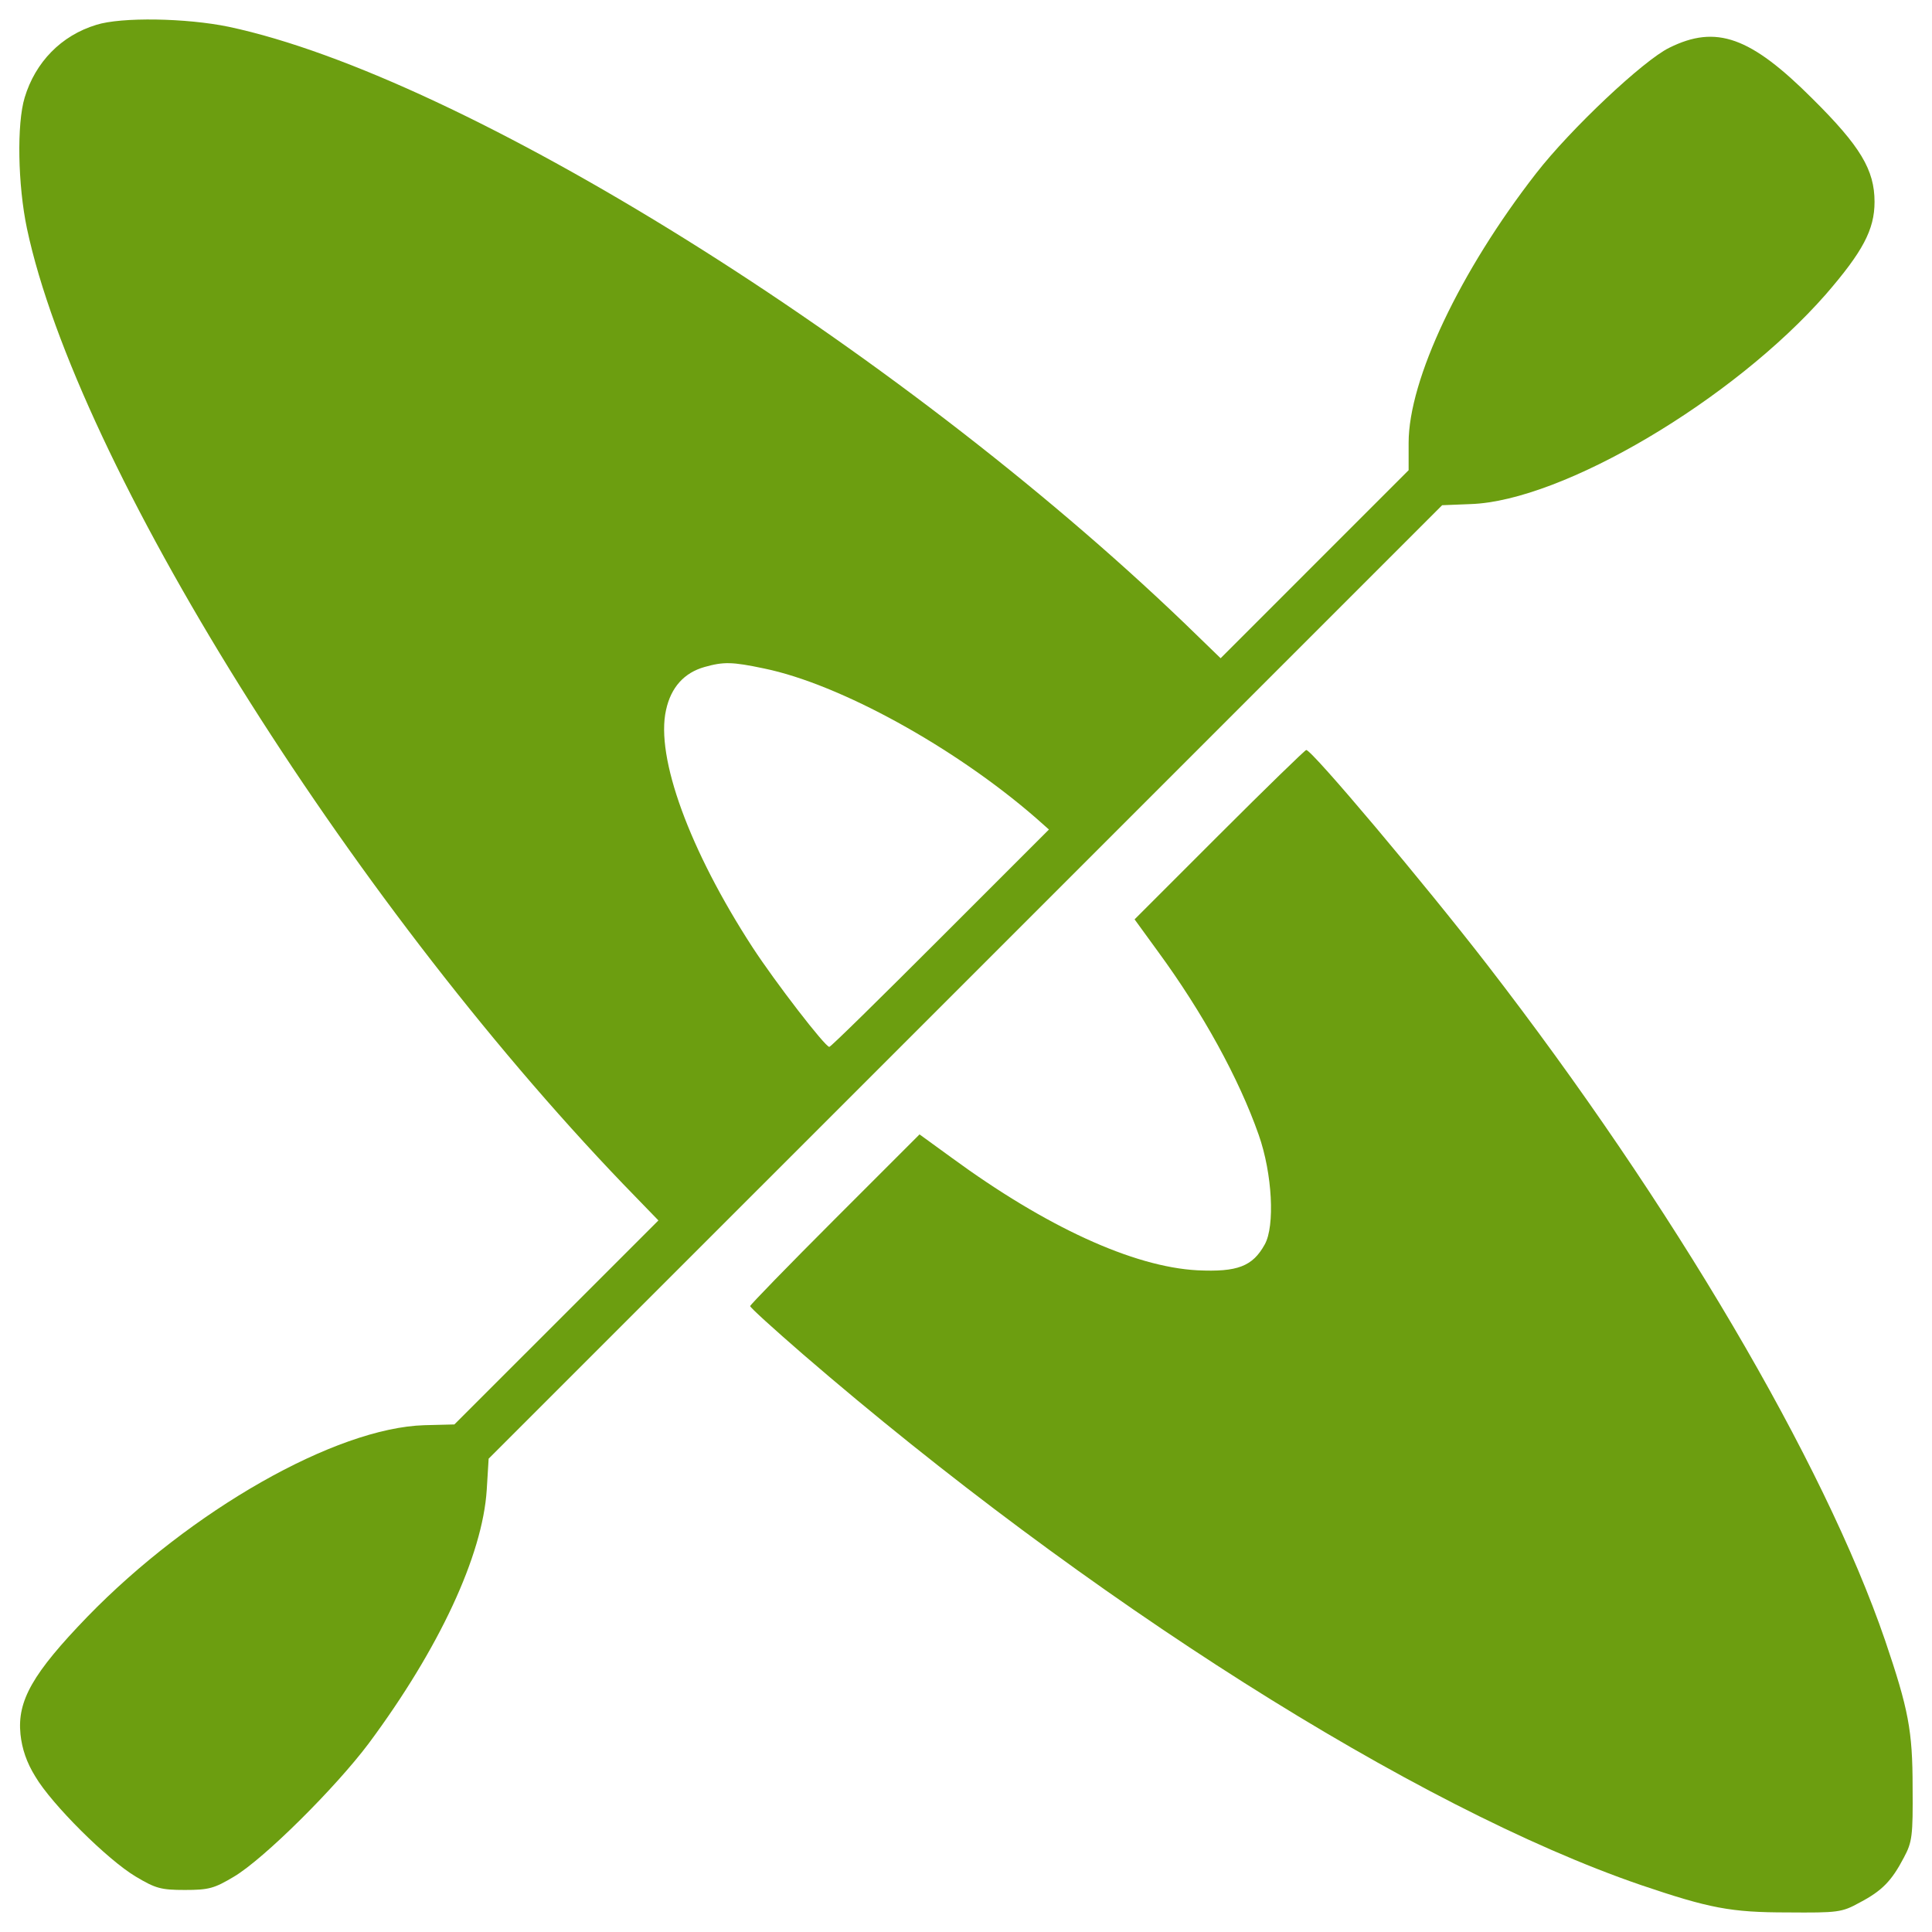 <?xml version="1.0" encoding="utf-8"?>
<!-- Generator: Adobe Illustrator 16.0.0, SVG Export Plug-In . SVG Version: 6.00 Build 0)  -->
<!DOCTYPE svg PUBLIC "-//W3C//DTD SVG 1.1//EN" "http://www.w3.org/Graphics/SVG/1.1/DTD/svg11.dtd">
<svg version="1.1" id="Layer_1" xmlns="http://www.w3.org/2000/svg" xmlns:xlink="http://www.w3.org/1999/xlink" x="0px" y="0px"
	 width="500px" height="500px" viewBox="0 0 500 500" enable-background="new 0 0 500 500" xml:space="preserve">
<g>
	<g transform="translate(0,511) scale(0.1,-0.1)">
		<path fill="#6C9E10" d="M249.048,5045.649c-90.649-27.598-157.598-96.548-185.2-188.149
			c-20.698-67.949-17.749-226.553,5.903-338.848c129.048-607.803,825.498-1724.853,1542.598-2472.558l91.602-94.551
			l-263.999-263.994l-263.999-263.994l-77.803-1.953c-229.497-6.895-604.849-220.645-871.802-495.508
			C84.502,779.297,44.15,708.35,52.998,621.699c3.95-37.451,15.752-72.9,38.403-109.346
			C133.75,440.449,278.55,296.602,351.45,253.301c51.201-30.547,65-34.502,127.1-34.502s75.85,3.955,127.051,34.502
			c77.798,46.299,262.998,230.498,348.701,344.795c182.246,245.303,294.546,486.65,305.347,656.055l4.951,80.801L2498.95,2569.15
			L3732.246,3802.5l73.906,2.949c237.402,7.9,678.701,268.901,919.043,542.749c95.557,110.352,126.104,167.451,126.104,239.351
			c0,82.749-36.445,143.799-160.596,266.953c-160.557,160.547-249.199,192.1-370.4,131.997
			c-67.002-32.5-256.104-210.801-344.805-325.049c-197.002-253.149-330-533.901-330-697.451V3893.1L3402.197,3649.8
			l-243.252-243.301l-94.541,91.602c-747.705,717.148-1864.756,1413.55-2472.553,1542.597
			C482.5,5063.349,314.048,5066.347,249.048,5045.649z M1977.851,3379.902c196.05-40.4,492.549-203.901,702.344-386.152
			l34.453-30.552l-280.747-280.747c-154.653-154.658-283.701-281.748-287.651-281.748c-10.85,0-139.902,167.441-198.999,258.096
			c-162.5,250.2-251.152,491.553-223.55,613.701c12.798,59.102,47.3,96.548,99.497,111.299
			C1872.451,3397.597,1894.101,3397.597,1977.851,3379.902z"/>
		<path fill="#6C9E10" d="M3155,2949.399l-218.701-218.701l60.098-82.7c116.25-158.604,209.854-328.994,261.055-474.795
			c35.449-100.449,42.354-236.406,15.752-283.701c-31.504-57.158-70.957-71.904-174.355-67.002
			c-166.445,8.848-393.047,113.301-636.348,291.601l-82.749,60.098l-218.701-218.701
			c-121.147-121.142-219.648-222.598-219.648-225.596c0-3.945,61.099-59.102,135.947-124.102
			C2813.203,970.4,3663.301,431.602,4246.503,231.602c177.295-60.098,232.5-70.947,379.248-70.947
			c130.996-1.006,140.85,0,187.148,25.596c58.154,30.547,82.754,56.152,114.248,116.25c21.65,40.4,23.652,56.152,22.656,182.246
			c0,146.807-10.859,201.953-70.957,379.258C4720.253,1327.002,4328.203,1992.9,3849.453,2612.5
			c-164.502,212.749-454.101,556.553-468.906,556.553C3377.646,3169.101,3276.152,3070.552,3155,2949.399z"/>
	</g>
</g>
</svg>
